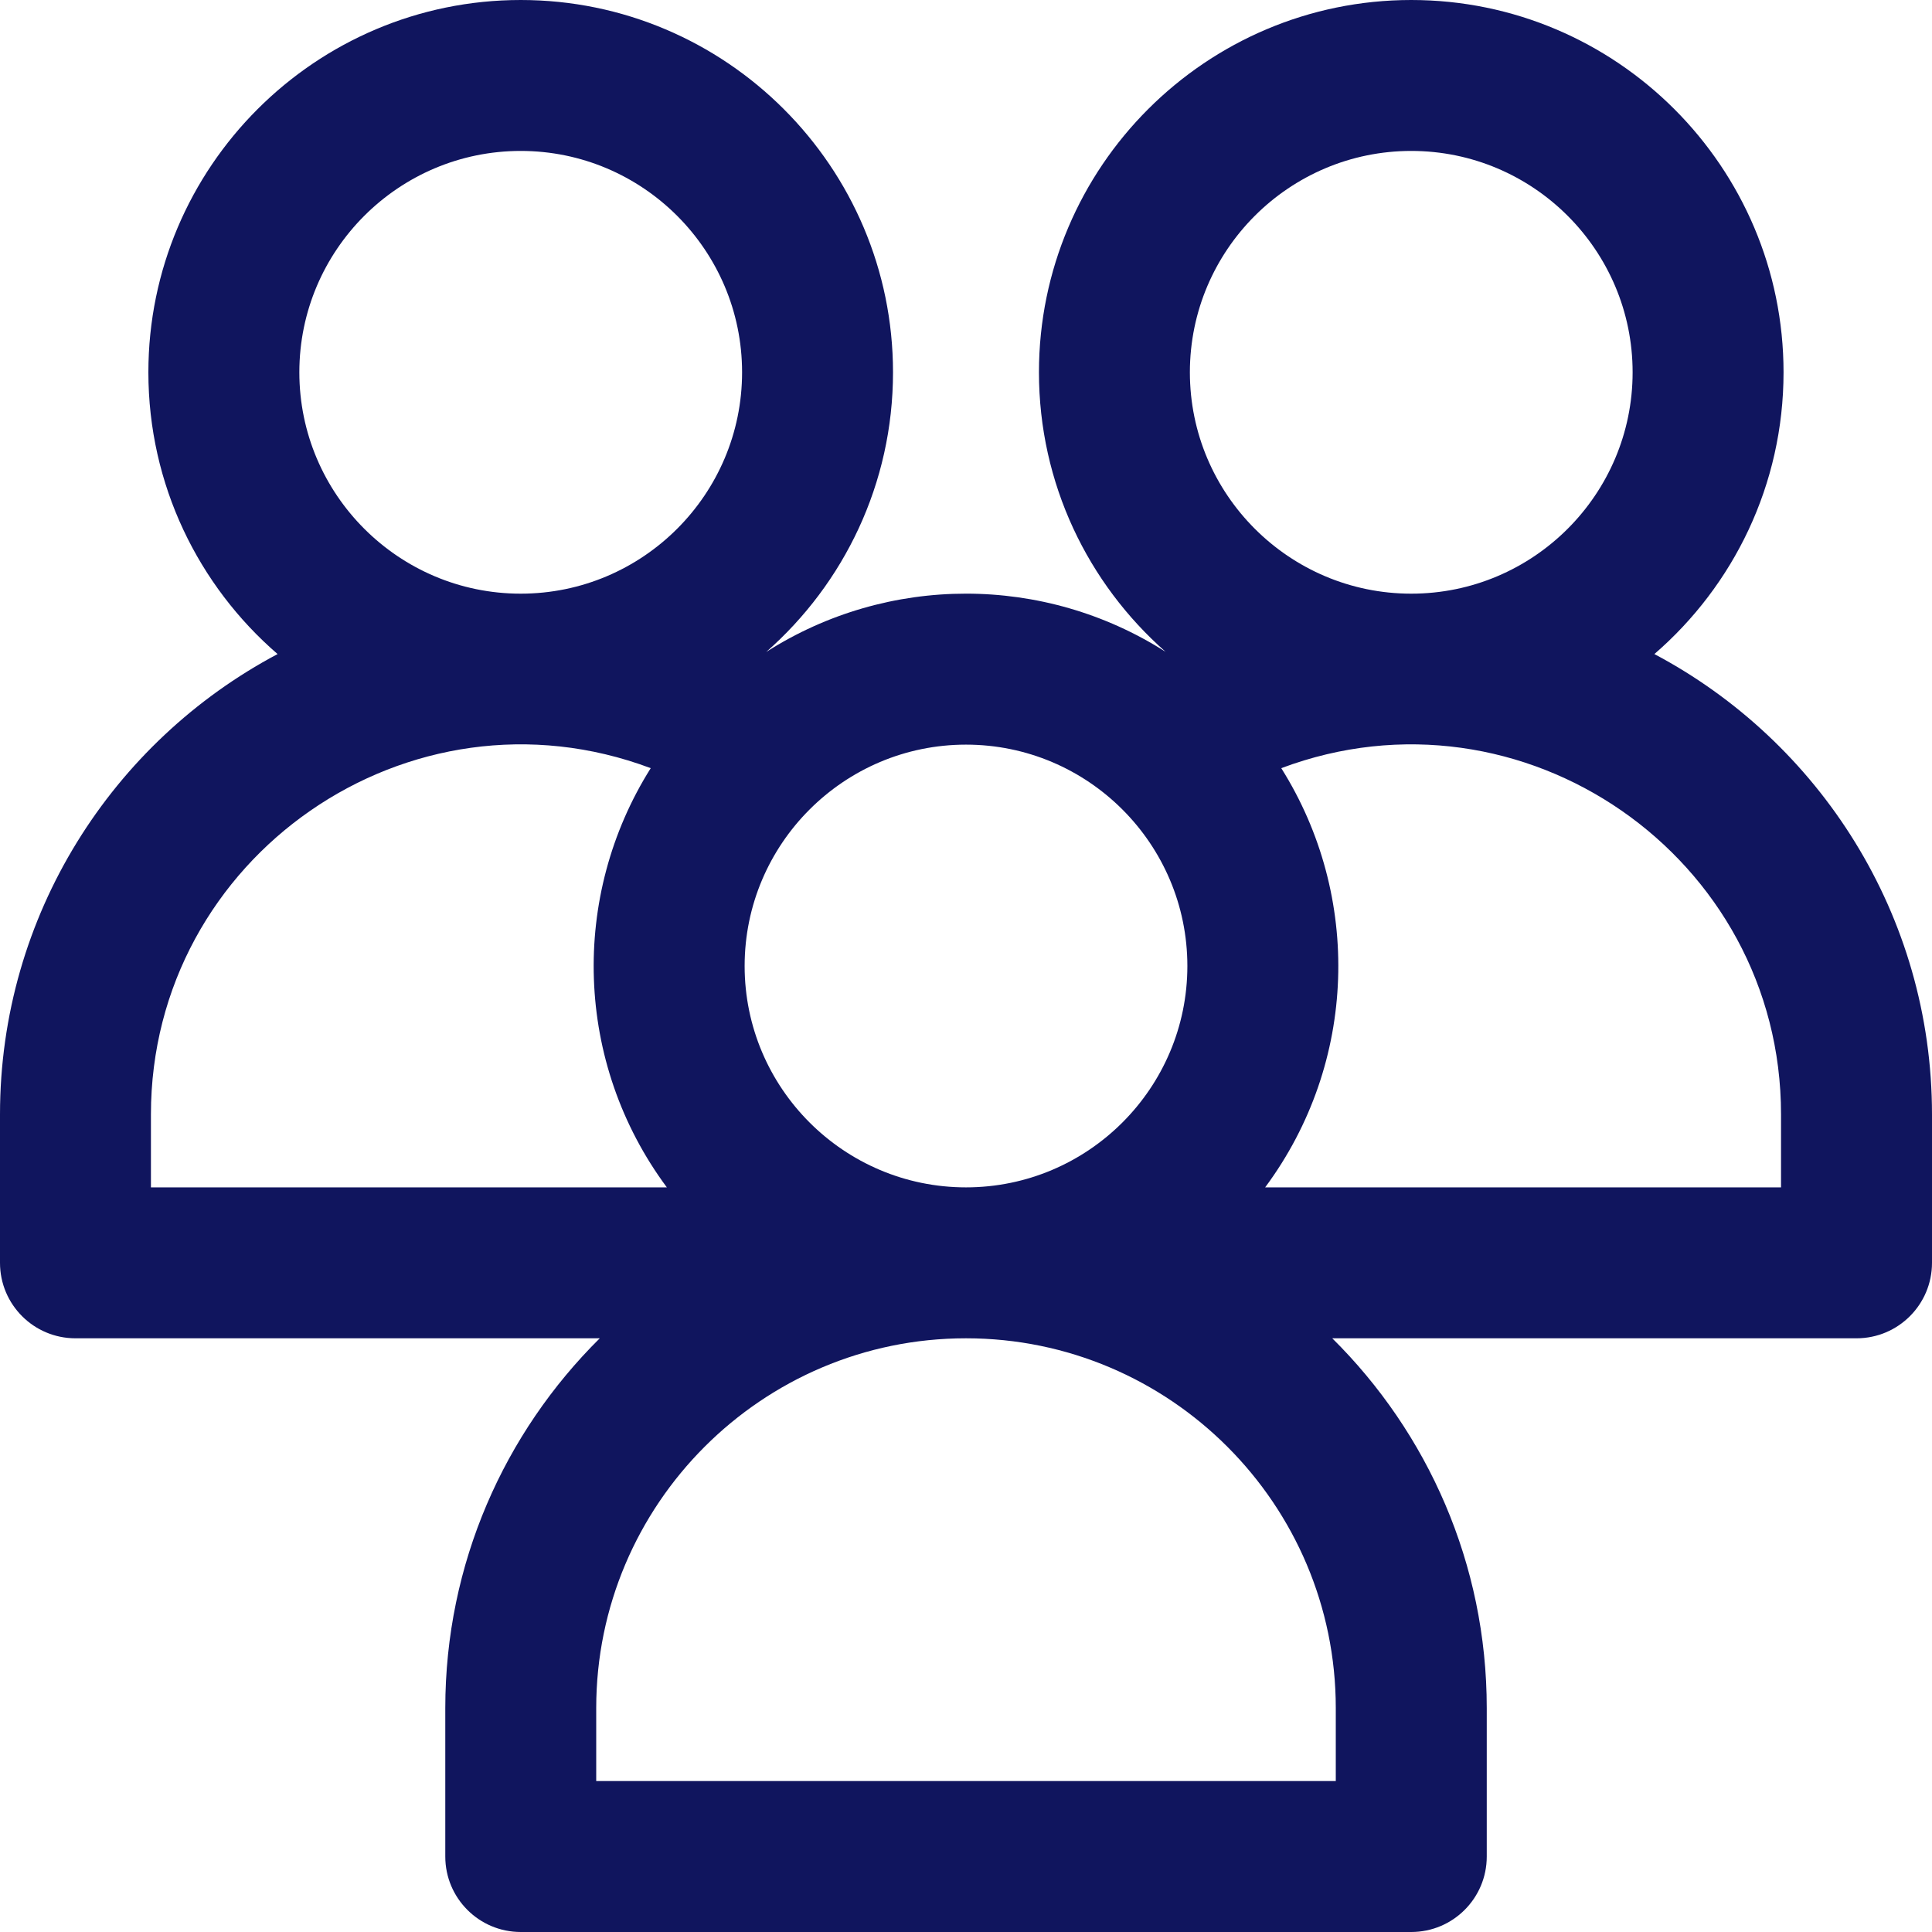 <svg width="50" height="50" viewBox="0 0 50 50" fill="none" xmlns="http://www.w3.org/2000/svg">
<path d="M42.815 16.927C44.861 15.159 46.158 12.546 46.158 9.635C46.158 4.322 41.836 0 36.523 0C31.21 0 26.888 4.322 26.888 9.635C26.888 12.515 28.158 15.103 30.167 16.87C27.018 14.862 22.982 14.86 19.829 16.873C21.84 15.106 23.111 12.516 23.111 9.635C23.111 4.322 18.789 0 13.476 0C8.163 0 3.84 4.322 3.84 9.635C3.84 12.546 5.138 15.159 7.184 16.927C2.915 19.191 0 23.681 0 28.841V32.682C0 33.761 0.874 34.635 1.953 34.635H15.522C13.055 37.079 11.524 40.467 11.524 44.205V48.047C11.524 49.126 12.399 50 13.477 50H36.523C37.602 50 38.477 49.126 38.477 48.047V44.205C38.477 40.467 36.946 37.079 34.479 34.635H48.047C49.125 34.635 50 33.761 50 32.682V28.841C50 23.681 47.085 19.19 42.815 16.927ZM36.523 3.906C39.682 3.906 42.252 6.476 42.252 9.635C42.252 12.794 39.682 15.364 36.523 15.364C33.364 15.364 30.794 12.794 30.794 9.635C30.794 6.476 33.364 3.906 36.523 3.906ZM30.729 25C30.729 28.159 28.159 30.729 25 30.729C21.841 30.729 19.271 28.159 19.271 25C19.271 21.841 21.841 19.271 25 19.271C28.159 19.271 30.729 21.841 30.729 25ZM13.476 3.906C16.635 3.906 19.205 6.476 19.205 9.635C19.205 12.794 16.635 15.364 13.476 15.364C10.317 15.364 7.747 12.794 7.747 9.635C7.747 6.476 10.317 3.906 13.476 3.906ZM16.841 19.88C14.757 23.19 14.863 27.502 17.258 30.729H3.906V28.841C3.906 22.171 10.598 17.535 16.841 19.88ZM34.57 44.205V46.094H15.43V44.205C15.43 38.928 19.723 34.635 25 34.635C30.277 34.635 34.57 38.928 34.57 44.205ZM46.093 30.729H32.742C35.136 27.502 35.243 23.19 33.159 19.88C39.404 17.535 46.093 22.173 46.093 28.841V30.729Z" fill="#10155E"/>
</svg>
